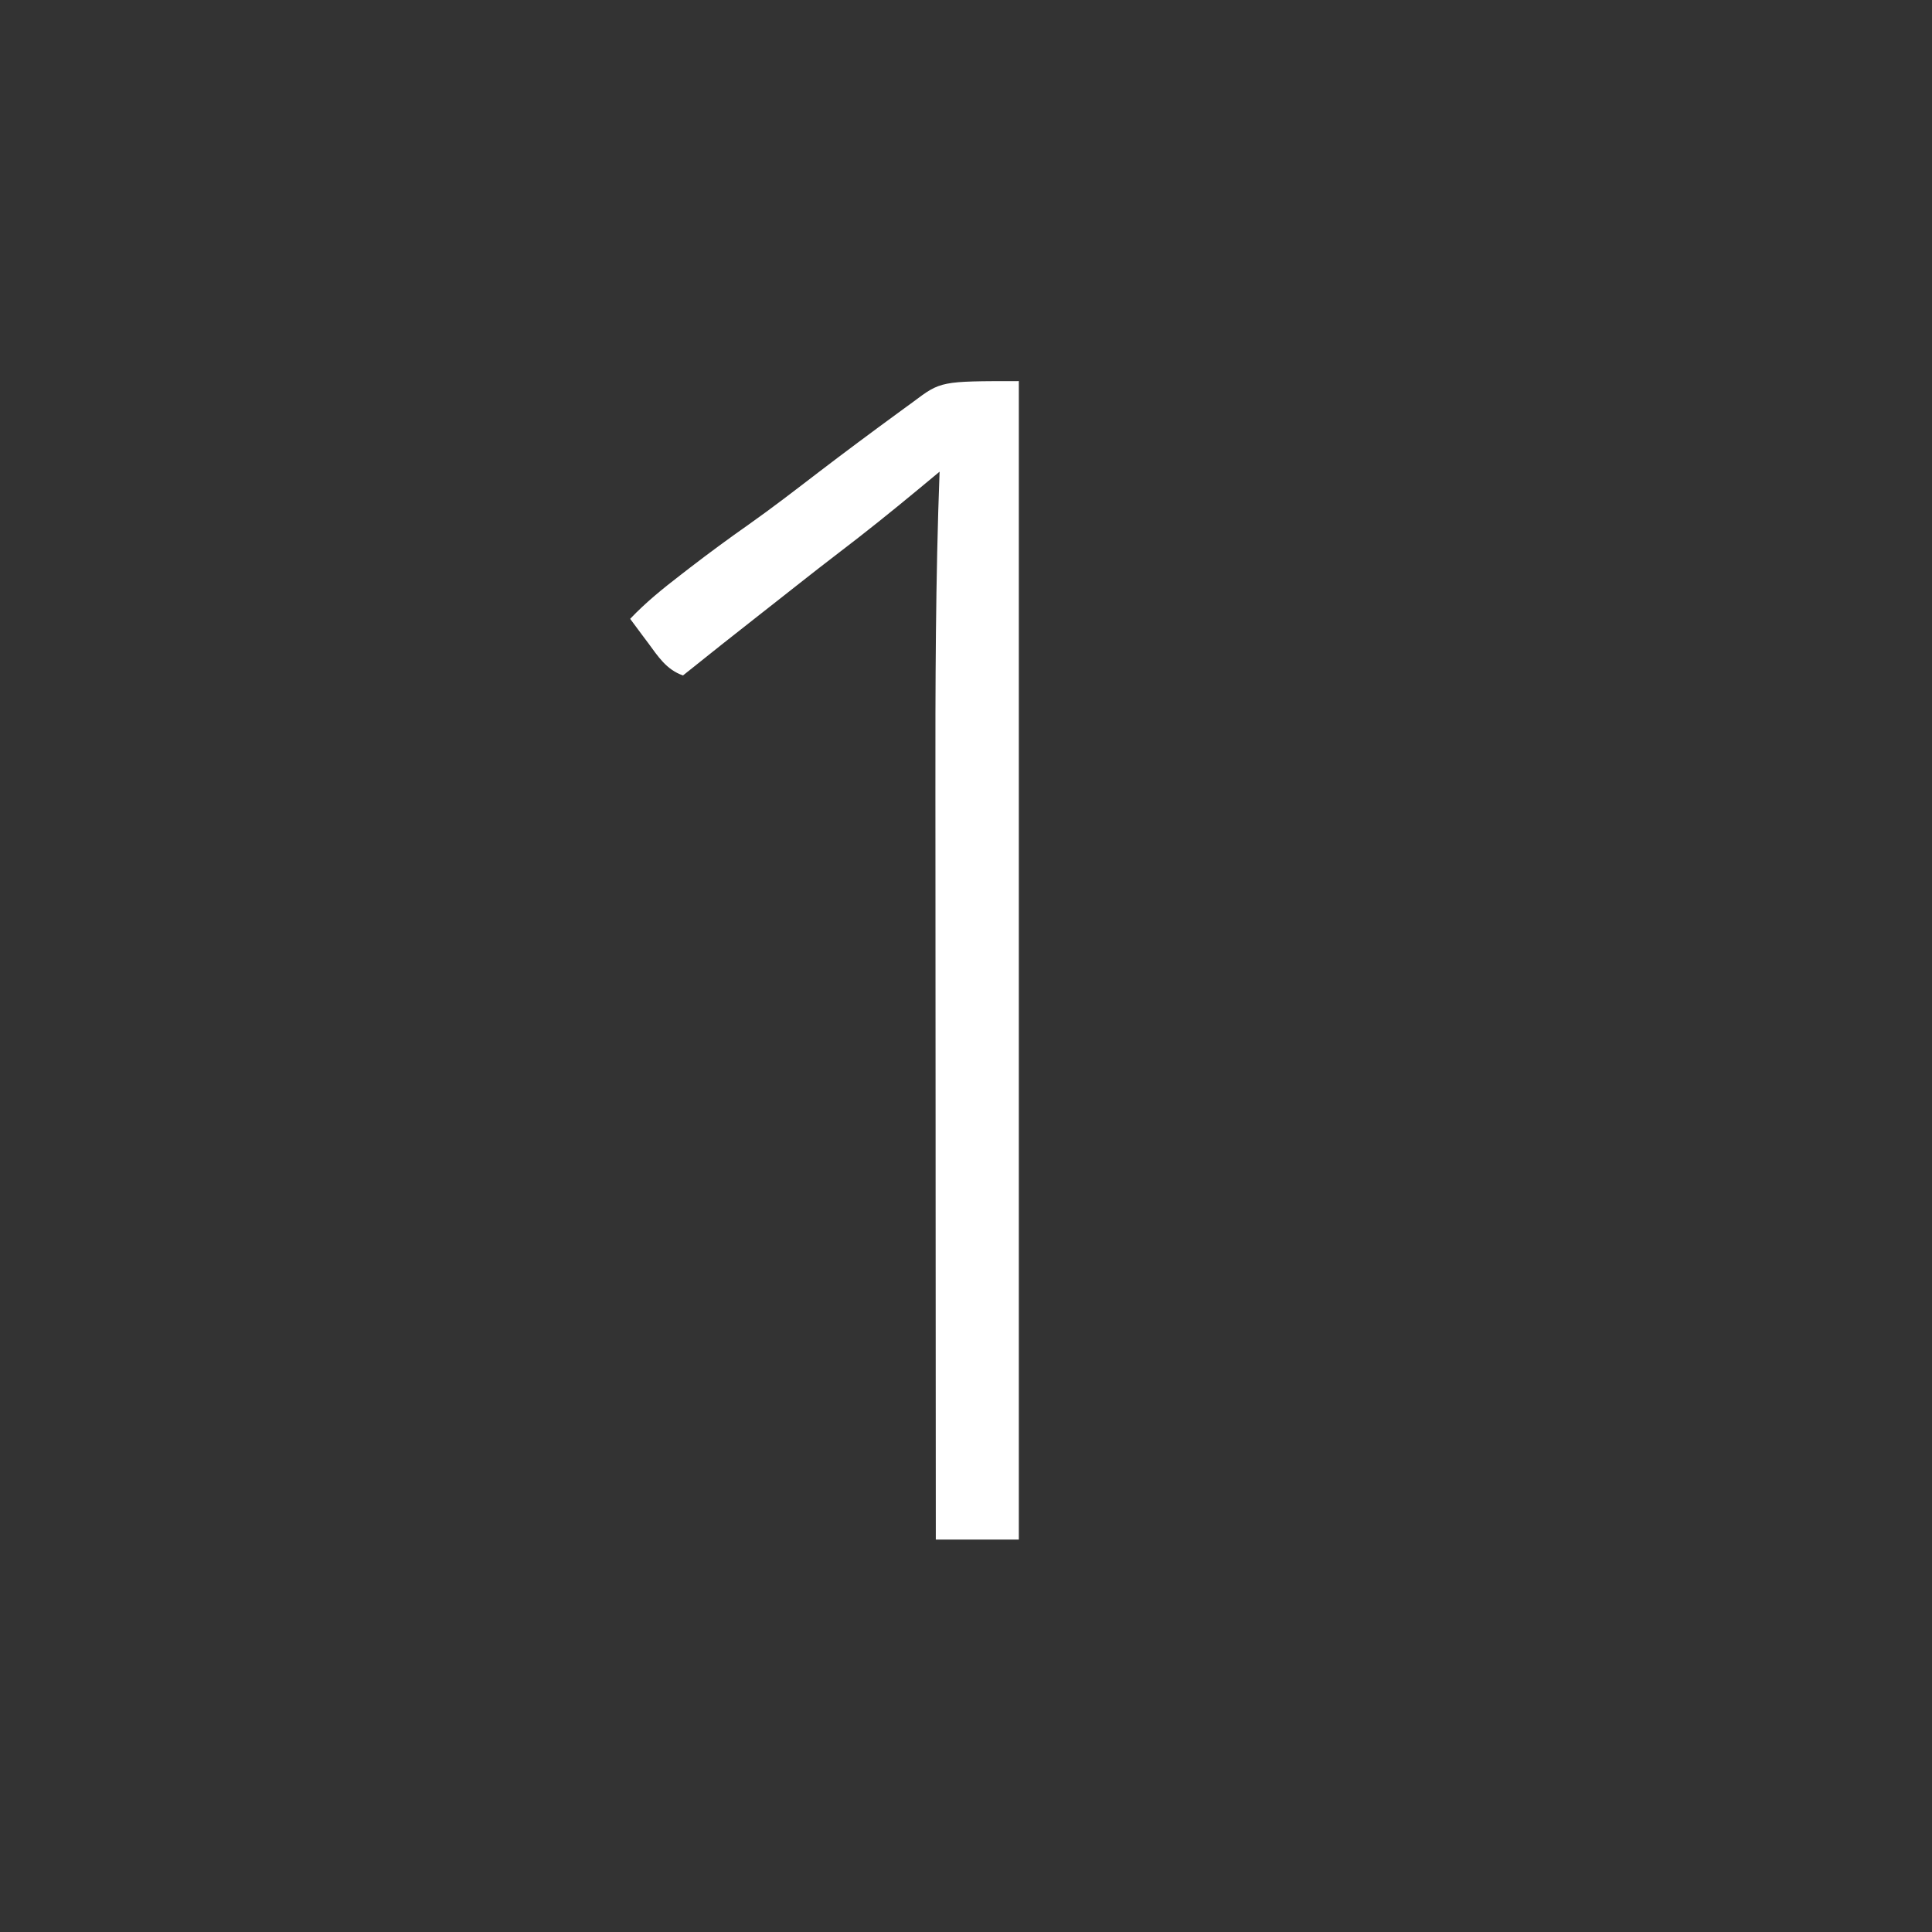 <?xml version="1.0" encoding="UTF-8"?>
<svg version="1.1" xmlns="http://www.w3.org/2000/svg" width="512" height="512">
<rect width="100%" height="100%" fill="#333333" stroke="none"/>
<path d="M0 0 C0 101.31 0 202.62 0 307 C-7.26 307 -14.52 307 -22 307 C-22.023 276.146 -22.041 245.293 -22.051 214.439 C-22.052 210.775 -22.054 207.112 -22.055 203.448 C-22.055 202.719 -22.055 201.989 -22.056 201.238 C-22.06 189.516 -22.068 177.794 -22.077 166.072 C-22.087 153.994 -22.092 141.916 -22.094 129.838 C-22.095 123.075 -22.098 116.313 -22.106 109.55 C-22.136 81.017 -22.076 52.515 -21 24 C-21.525 24.436 -22.051 24.871 -22.592 25.32 C-23.282 25.893 -23.973 26.466 -24.684 27.056 C-25.71 27.907 -25.71 27.907 -26.757 28.775 C-33.682 34.514 -40.671 40.13 -47.828 45.578 C-51.221 48.169 -54.583 50.796 -57.938 53.438 C-58.806 54.121 -58.806 54.121 -59.691 54.818 C-60.866 55.744 -62.041 56.67 -63.216 57.596 C-65.024 59.019 -66.834 60.44 -68.645 61.859 C-75.459 67.204 -82.251 72.573 -89 78 C-93.401 76.458 -95.596 72.986 -98.25 69.375 C-98.709 68.764 -99.168 68.153 -99.641 67.523 C-100.768 66.021 -101.885 64.511 -103 63 C-98.86 58.631 -94.327 54.981 -89.562 51.312 C-88.76 50.692 -87.958 50.071 -87.132 49.431 C-82.01 45.488 -76.82 41.676 -71.53 37.961 C-65.269 33.538 -59.21 28.853 -53.126 24.191 C-46.187 18.882 -39.182 13.672 -32.128 8.517 C-31.395 7.98 -30.662 7.443 -29.906 6.891 C-29.27 6.427 -28.634 5.963 -27.979 5.485 C-20.672 0 -20.672 0 0 0 Z " fill="#FFFFFF" transform="translate(270,101)"/>
</svg>
